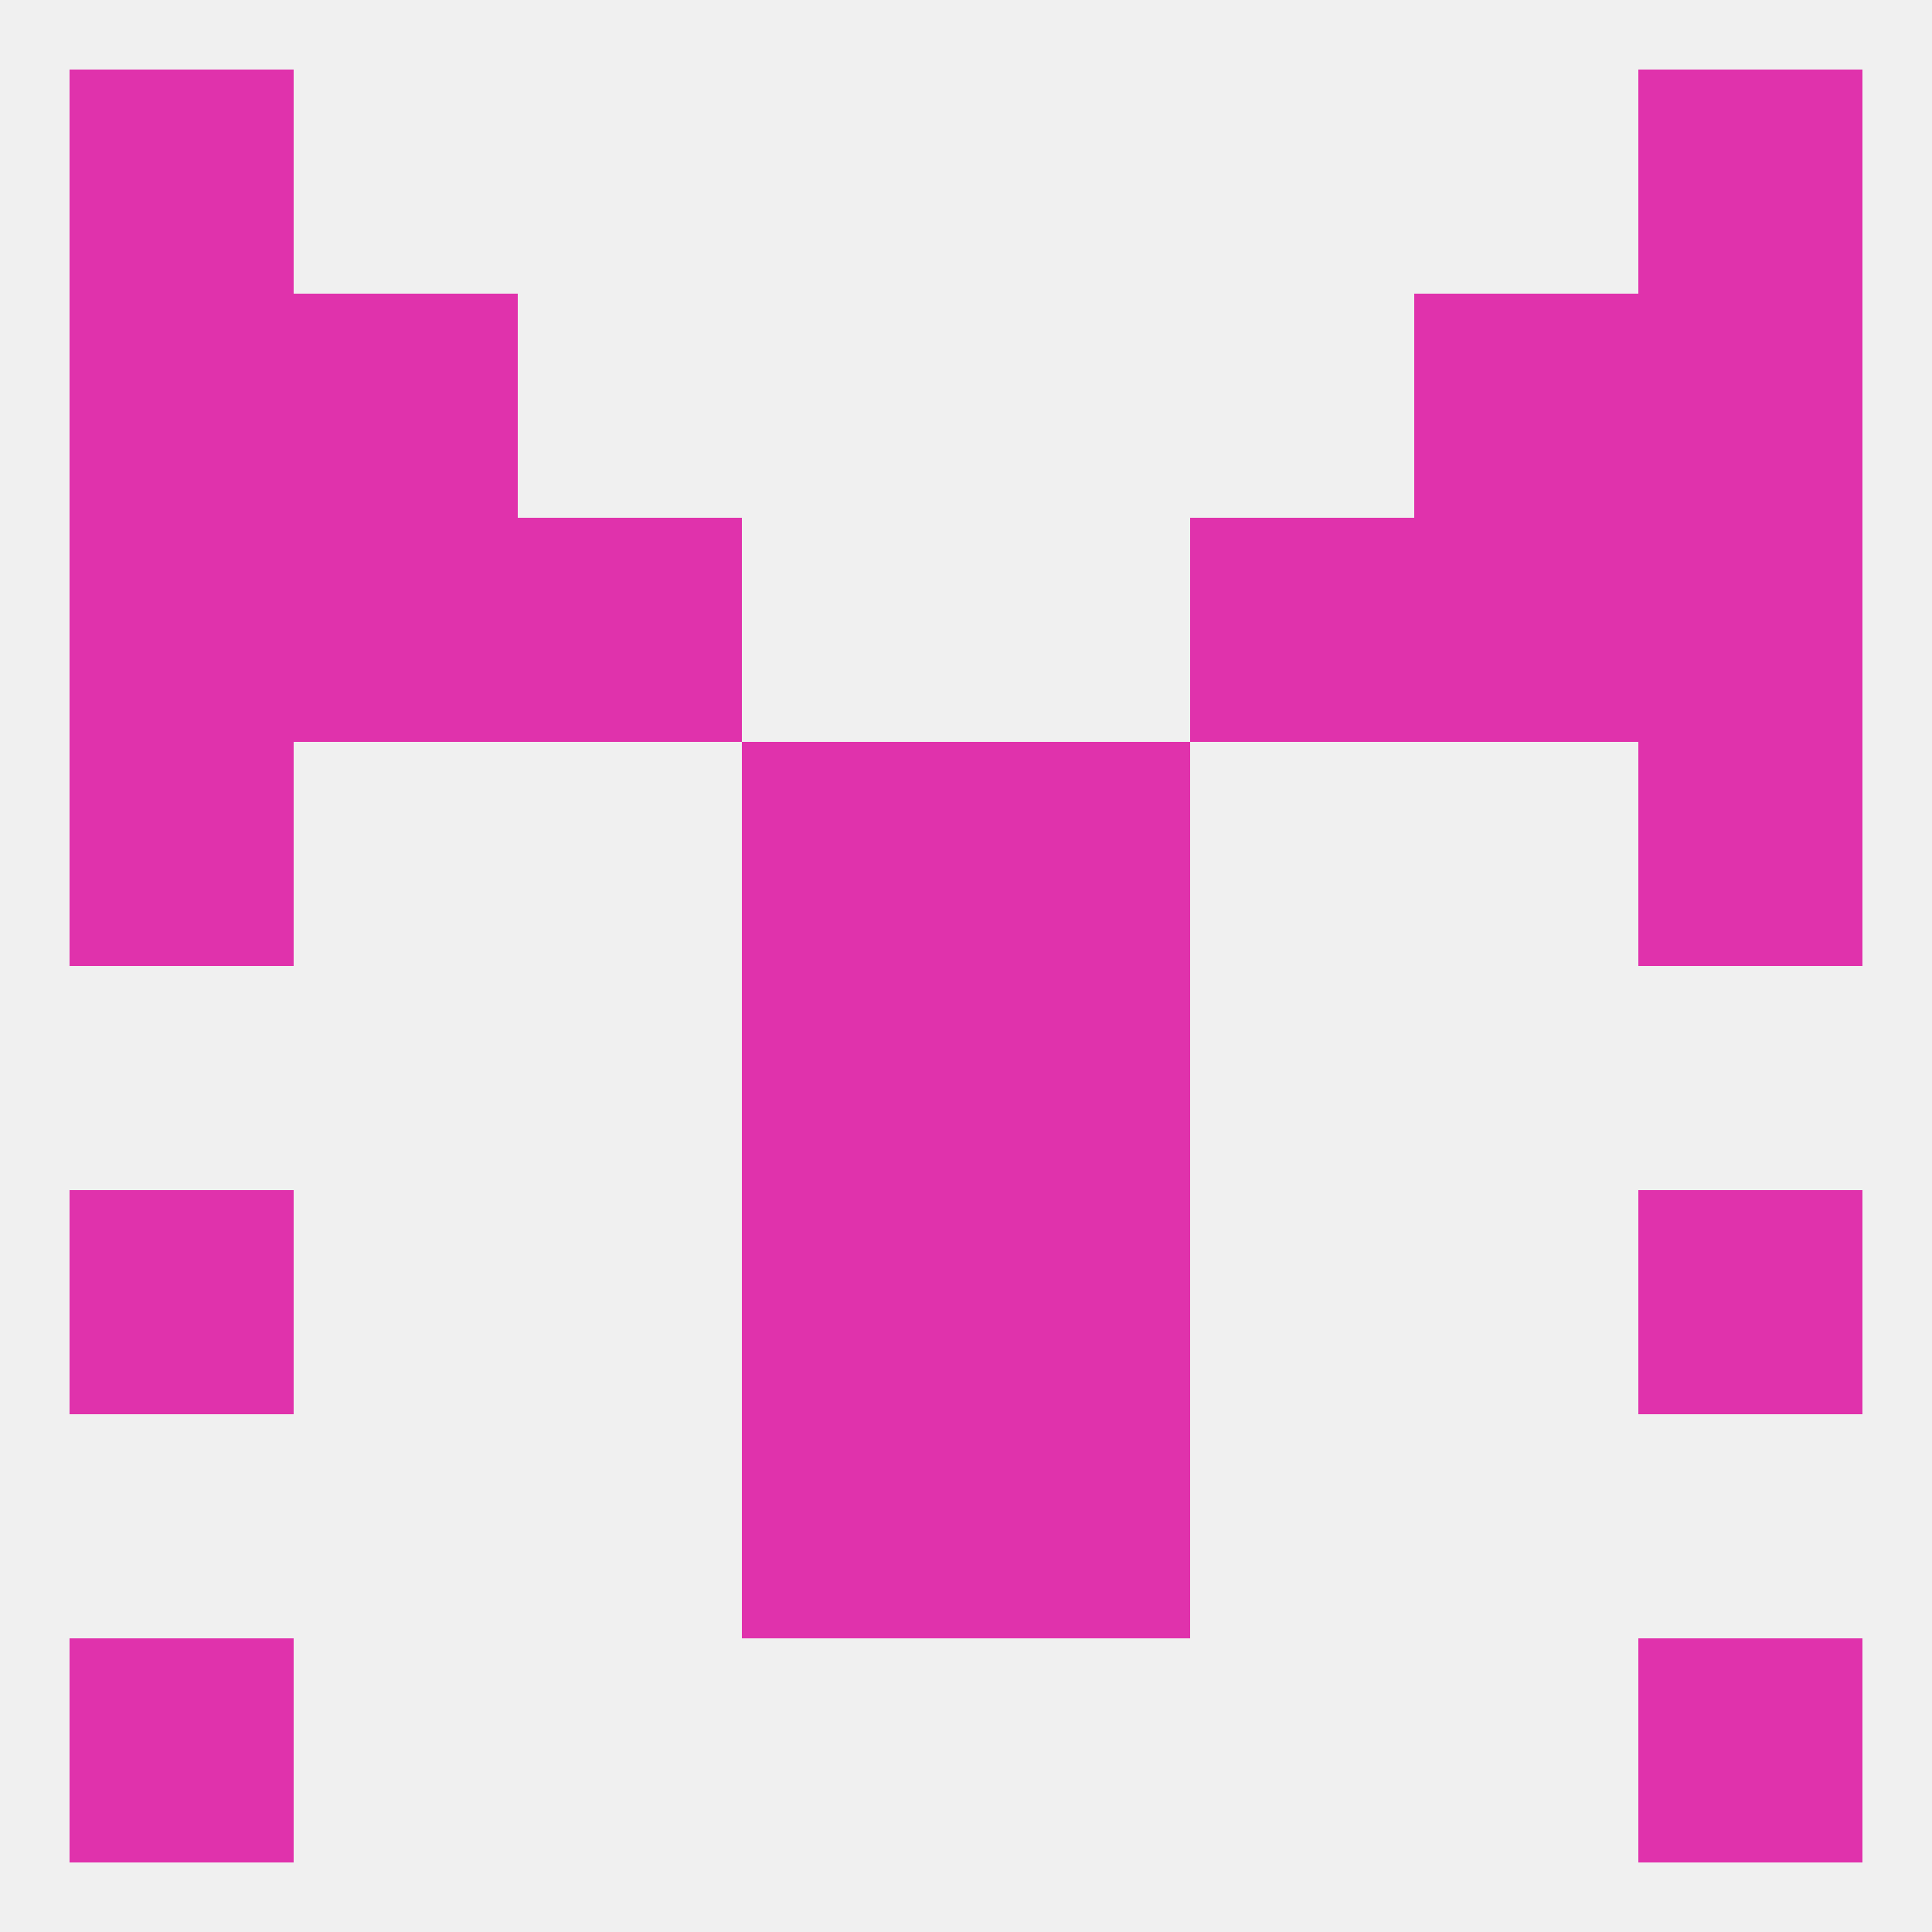
<!--   <?xml version="1.0"?> -->
<svg version="1.1" baseprofile="full" xmlns="http://www.w3.org/2000/svg" xmlns:xlink="http://www.w3.org/1999/xlink" xmlns:ev="http://www.w3.org/2001/xml-events" width="250" height="250" viewBox="0 0 250 250" >
	<rect width="100%" height="100%" fill="rgba(240,240,240,255)"/>

	<rect x="212" y="212" width="29" height="29" fill="rgba(224,50,172,255)"/>
	<rect x="9" y="212" width="29" height="29" fill="rgba(224,50,172,255)"/>
	<rect x="9" y="9" width="29" height="29" fill="rgba(224,50,172,255)"/>
	<rect x="212" y="9" width="29" height="29" fill="rgba(224,50,172,255)"/>
	<rect x="212" y="38" width="29" height="29" fill="rgba(224,50,172,255)"/>
	<rect x="38" y="38" width="29" height="29" fill="rgba(224,50,172,255)"/>
	<rect x="183" y="38" width="29" height="29" fill="rgba(224,50,172,255)"/>
	<rect x="9" y="38" width="29" height="29" fill="rgba(224,50,172,255)"/>
	<rect x="38" y="67" width="29" height="29" fill="rgba(224,50,172,255)"/>
	<rect x="183" y="67" width="29" height="29" fill="rgba(224,50,172,255)"/>
	<rect x="67" y="67" width="29" height="29" fill="rgba(224,50,172,255)"/>
	<rect x="154" y="67" width="29" height="29" fill="rgba(224,50,172,255)"/>
	<rect x="9" y="67" width="29" height="29" fill="rgba(224,50,172,255)"/>
	<rect x="212" y="67" width="29" height="29" fill="rgba(224,50,172,255)"/>
	<rect x="96" y="96" width="29" height="29" fill="rgba(224,50,172,255)"/>
	<rect x="125" y="96" width="29" height="29" fill="rgba(224,50,172,255)"/>
	<rect x="9" y="96" width="29" height="29" fill="rgba(224,50,172,255)"/>
	<rect x="212" y="96" width="29" height="29" fill="rgba(224,50,172,255)"/>
	<rect x="96" y="125" width="29" height="29" fill="rgba(224,50,172,255)"/>
	<rect x="125" y="125" width="29" height="29" fill="rgba(224,50,172,255)"/>
	<rect x="9" y="154" width="29" height="29" fill="rgba(224,50,172,255)"/>
	<rect x="212" y="154" width="29" height="29" fill="rgba(224,50,172,255)"/>
	<rect x="96" y="154" width="29" height="29" fill="rgba(224,50,172,255)"/>
	<rect x="125" y="154" width="29" height="29" fill="rgba(224,50,172,255)"/>
	<rect x="96" y="183" width="29" height="29" fill="rgba(224,50,172,255)"/>
	<rect x="125" y="183" width="29" height="29" fill="rgba(224,50,172,255)"/>
</svg>